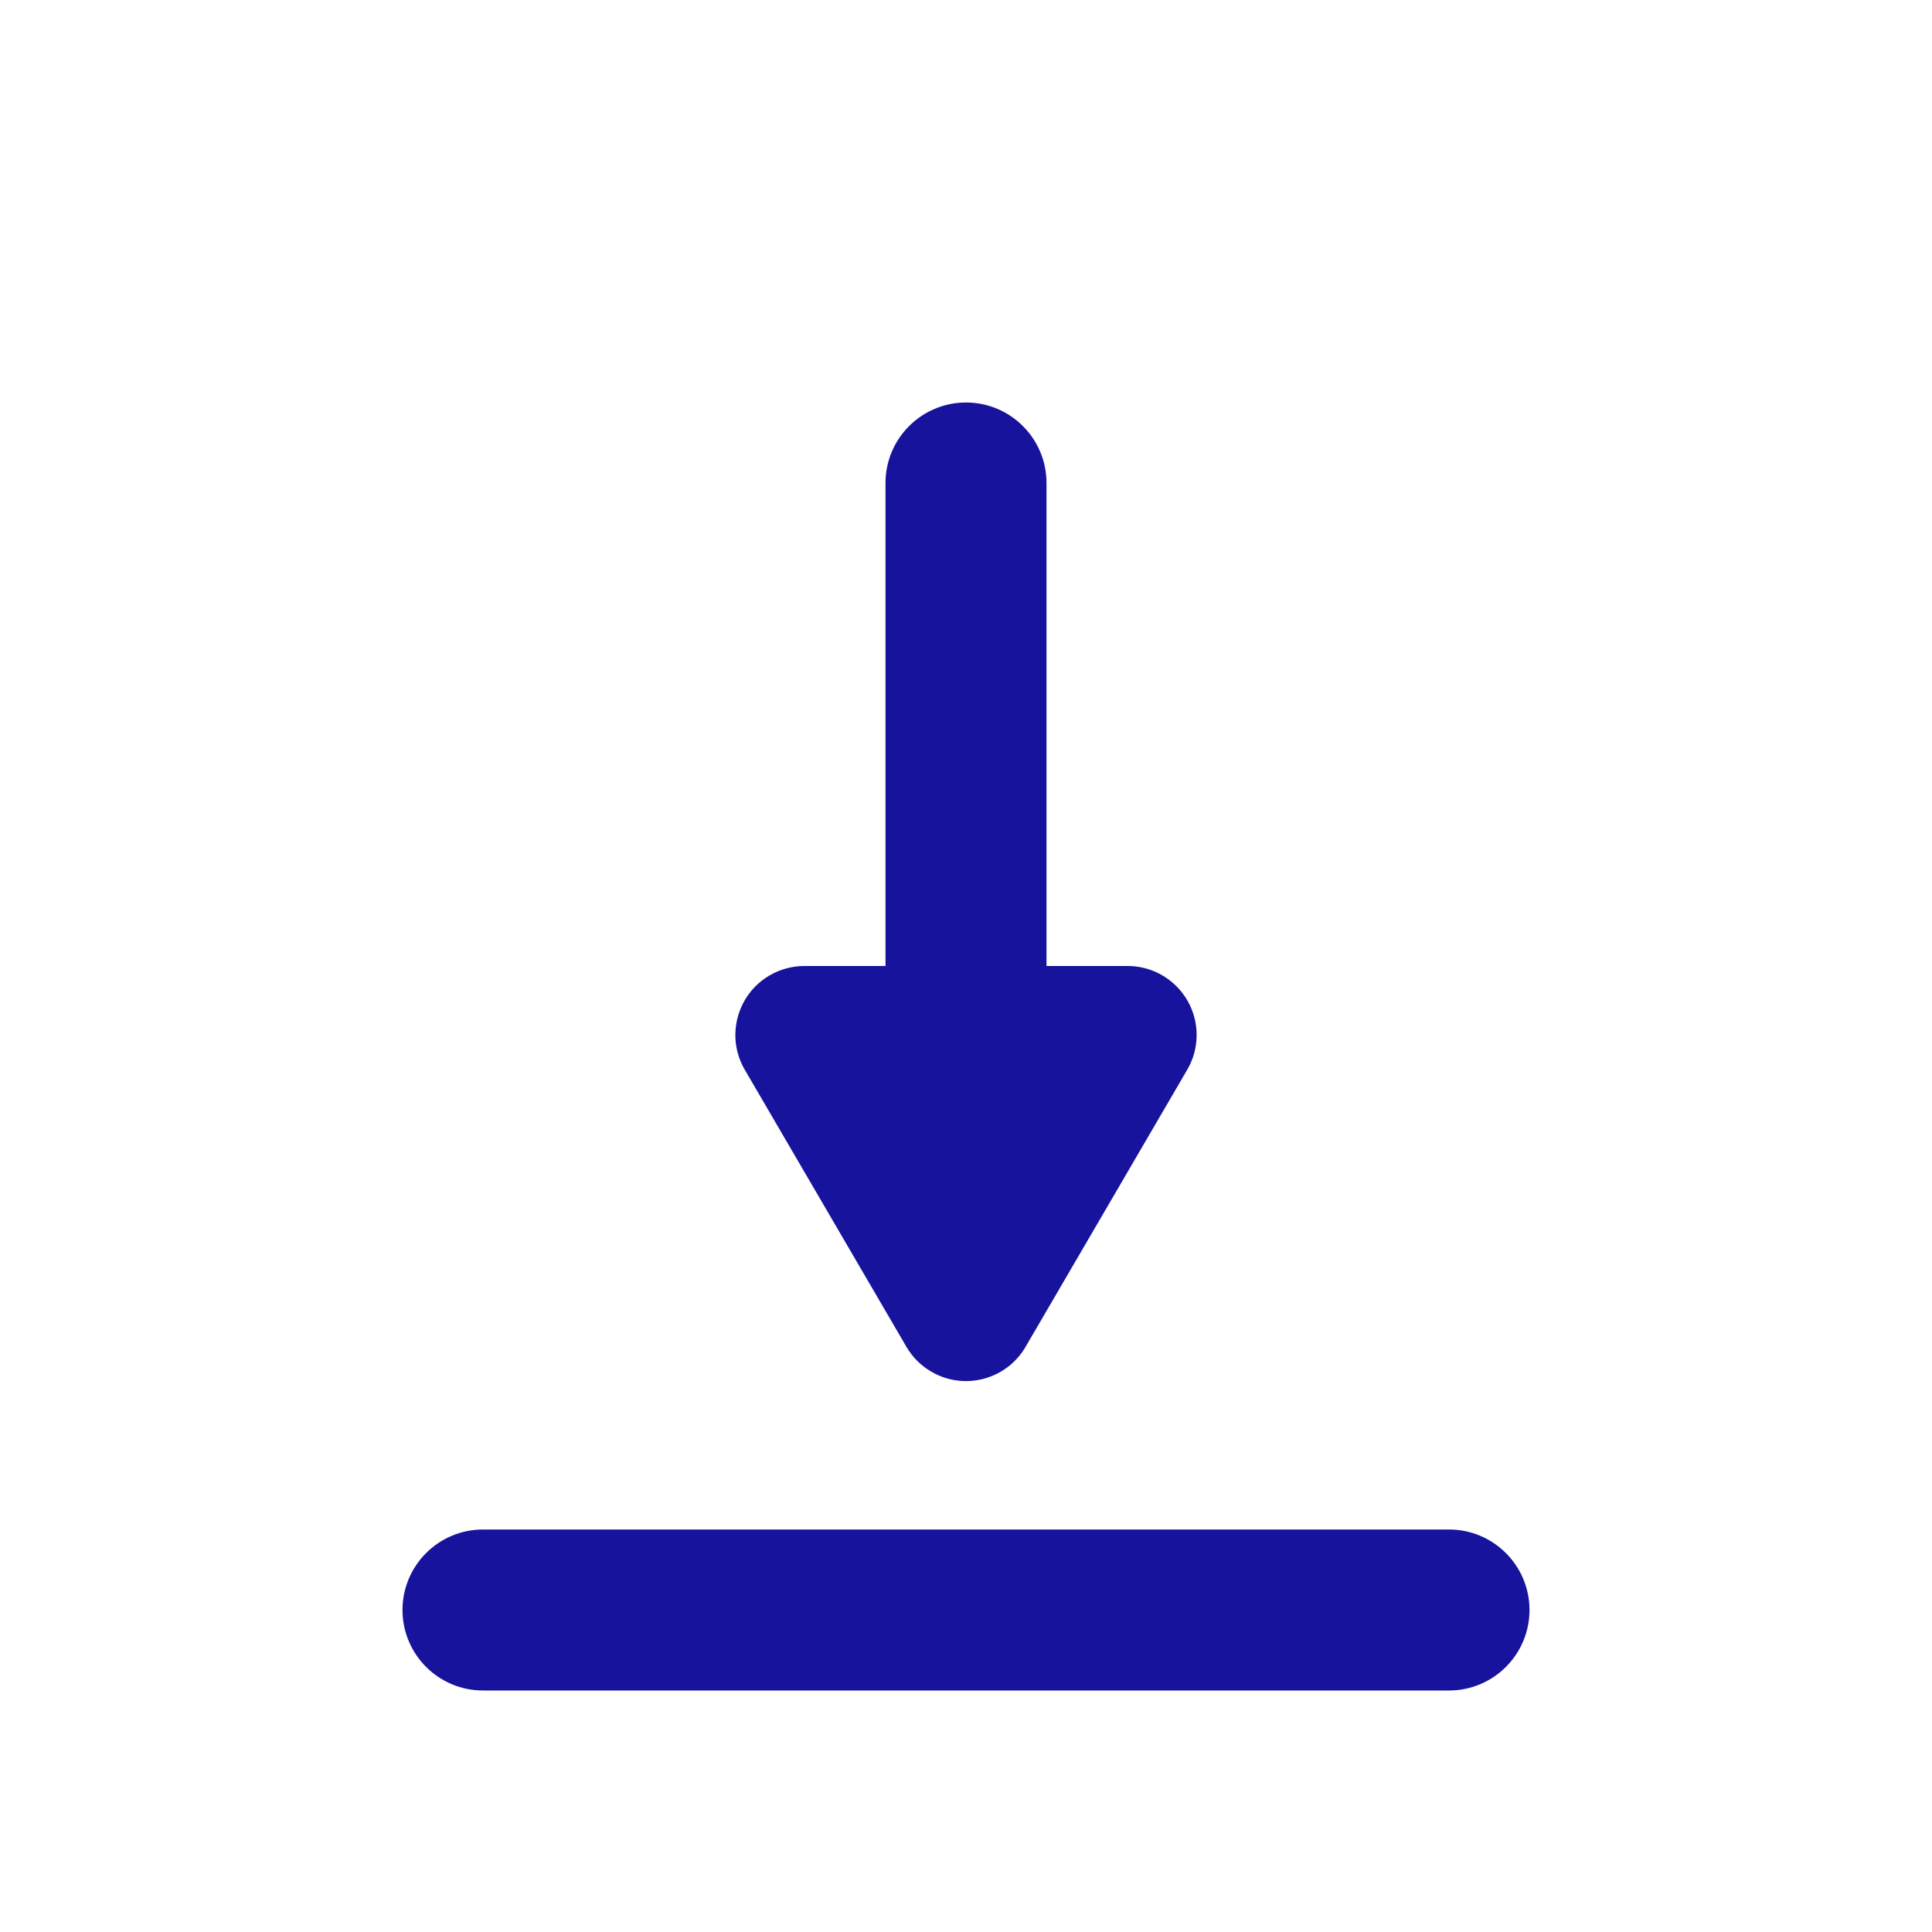 <svg width="24" height="24" viewBox="0 0 24 24" fill="none" xmlns="http://www.w3.org/2000/svg">
<path d="M18 19C18.552 19 19 19.448 19 20C19 20.552 18.552 21 18 21H6C5.448 21 5 20.552 5 20C5 19.448 5.448 19 6 19H18ZM12 5C12.552 5 13 5.448 13 6V12H14.008C14.481 12 14.865 12.384 14.865 12.857C14.865 13.009 14.825 13.158 14.748 13.289L12.74 16.731C12.502 17.14 11.977 17.278 11.568 17.039C11.44 16.965 11.334 16.858 11.26 16.731L9.252 13.289C9.013 12.88 9.152 12.355 9.56 12.117C9.692 12.04 9.841 12 9.992 12H11V6C11 5.448 11.448 5 12 5Z" fill="#17139C"/>
</svg>

